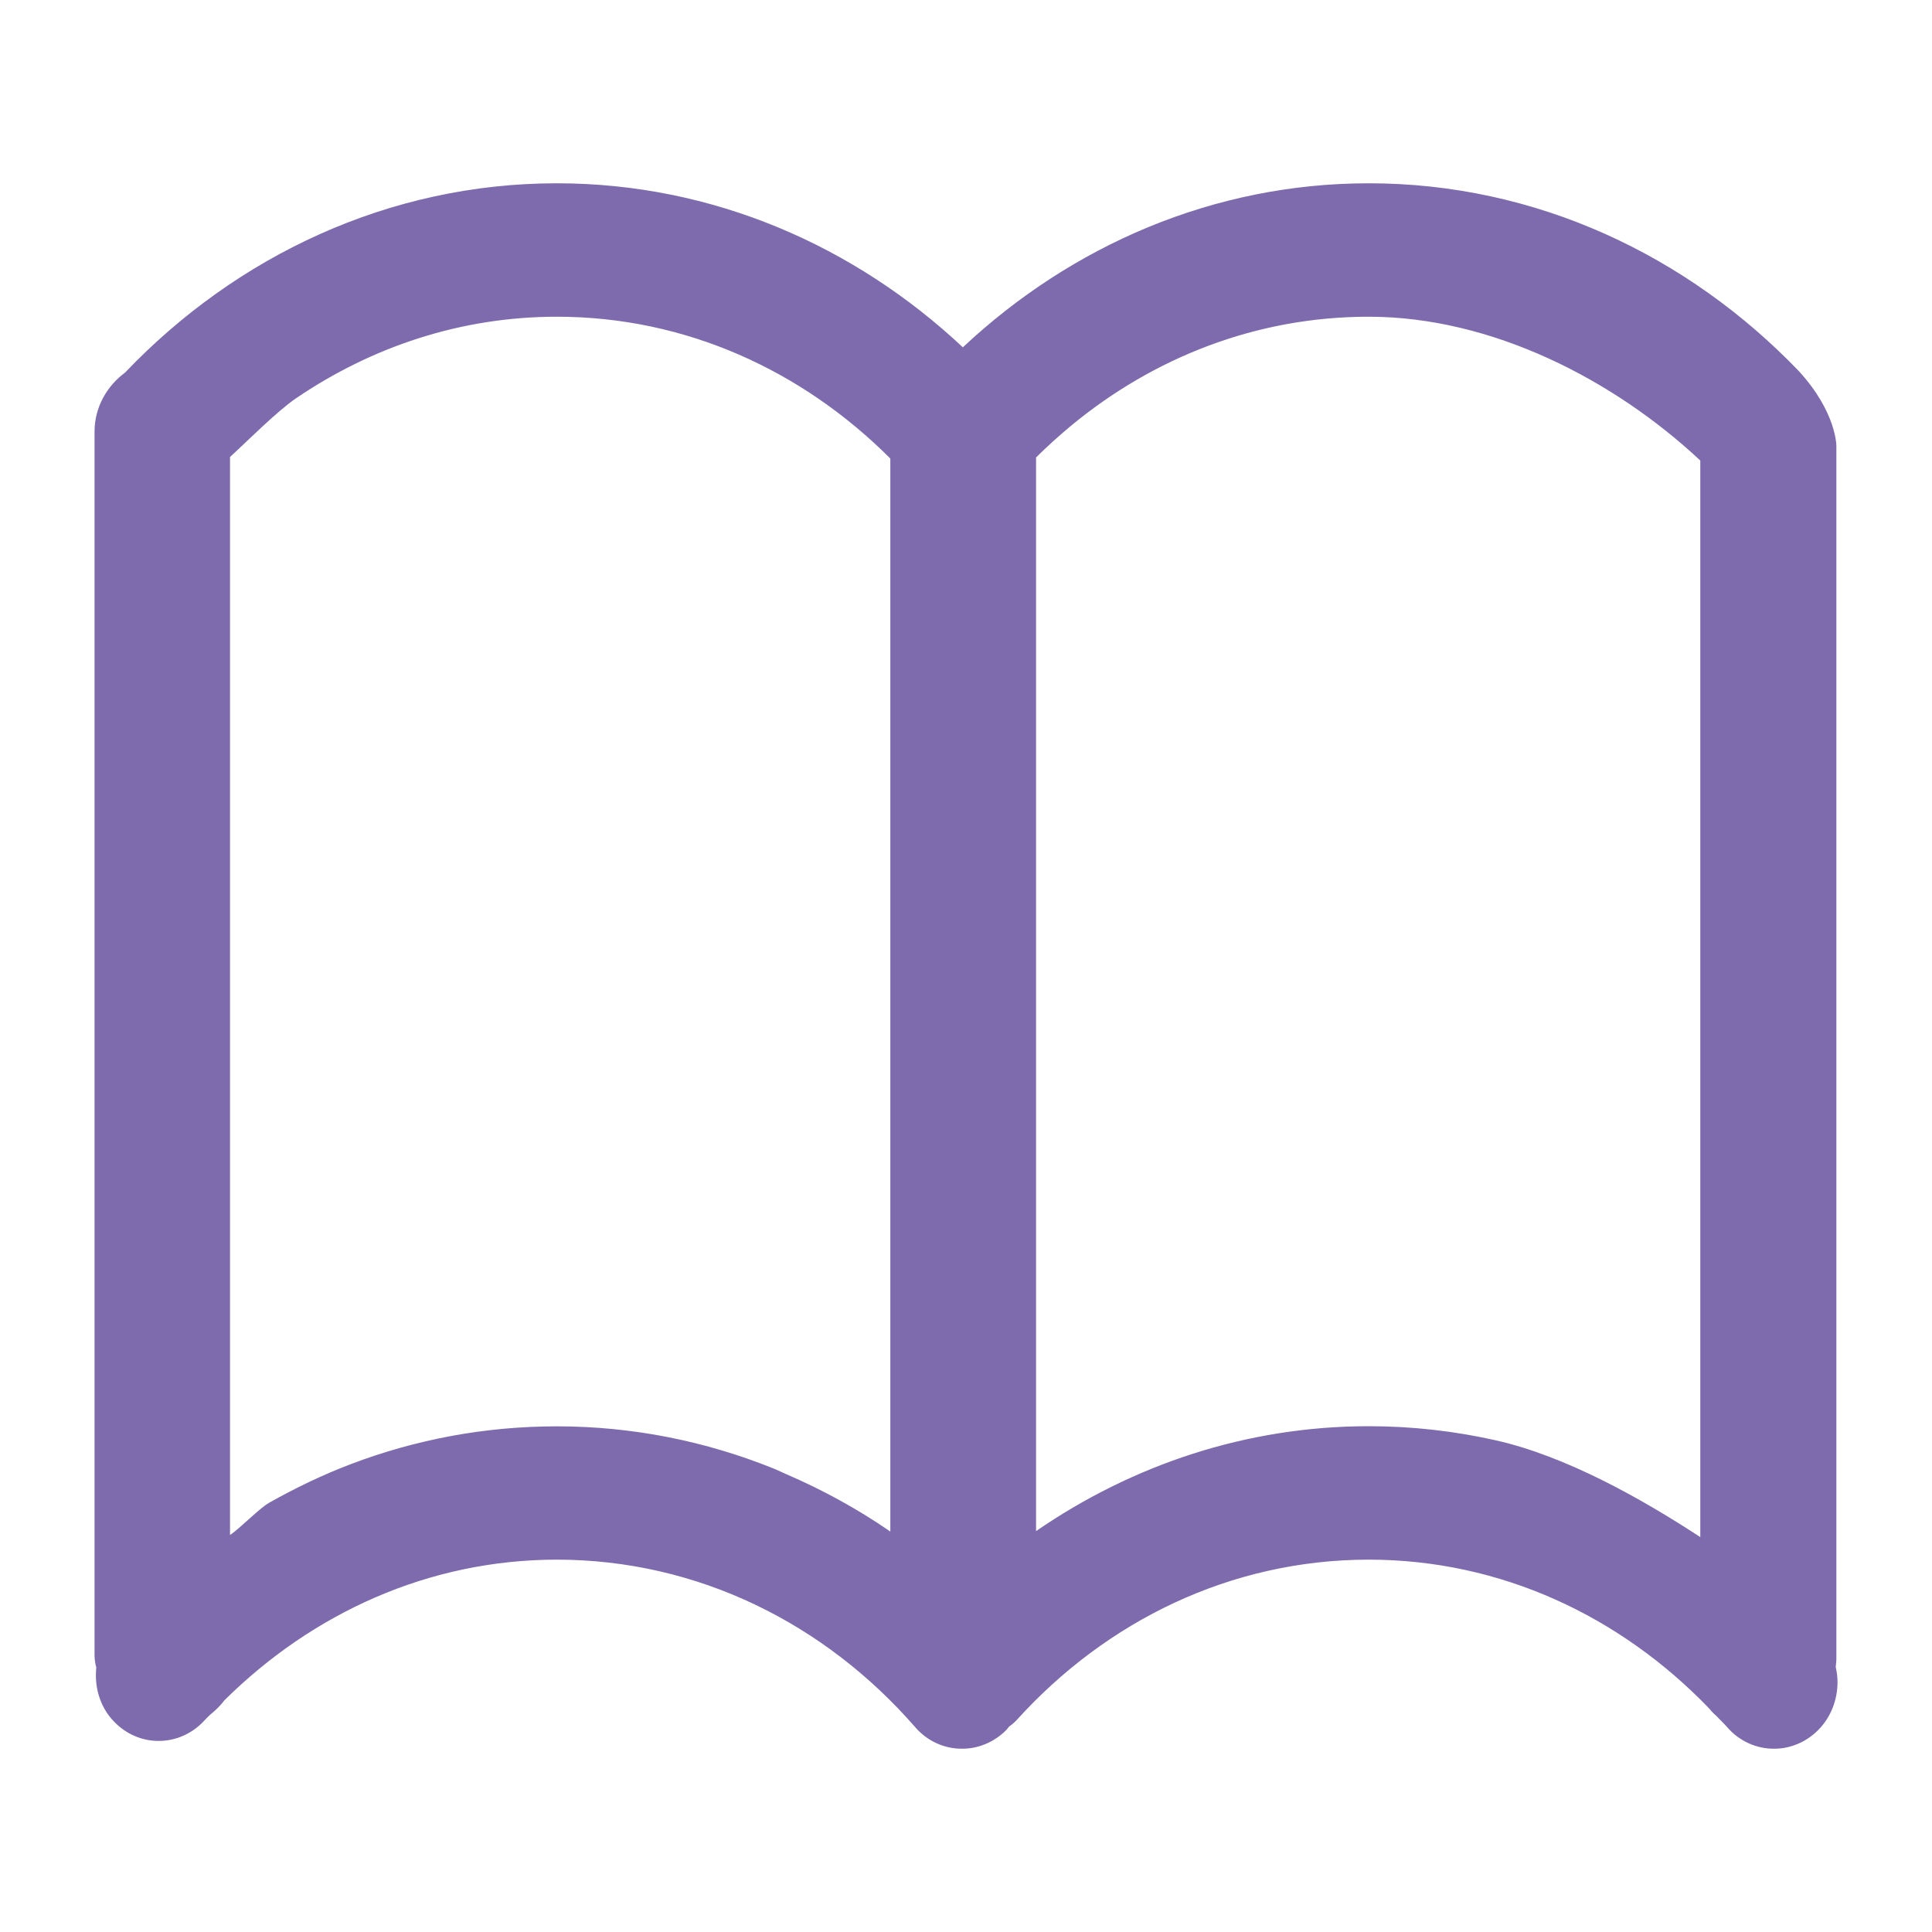 <?xml version="1.0" encoding="utf-8"?>
<!-- Generator: Adobe Illustrator 16.0.0, SVG Export Plug-In . SVG Version: 6.00 Build 0)  -->
<!DOCTYPE svg PUBLIC "-//W3C//DTD SVG 1.1//EN" "http://www.w3.org/Graphics/SVG/1.1/DTD/svg11.dtd">
<svg version="1.1" xmlns="http://www.w3.org/2000/svg" xmlns:xlink="http://www.w3.org/1999/xlink" x="0px" y="0px" width="30px"
	 height="30px" viewBox="0 0 30 30" enable-background="new 0 0 30 30" xml:space="preserve">
<g id="Layer_1" display="none">
	<path display="inline" fill="none" d="M14.198,12.436c0.034,0.045,0.048,0.107,0.051,0.175h2.119
		c-0.191-0.191-0.311-0.455-0.311-0.748s0.119-0.558,0.311-0.748h-2.116c-0.004,0.065-0.02,0.131-0.055,0.187
		c-0.126,0.2-0.655,0.562-0.655,0.562S14.081,12.287,14.198,12.436z"/>
	<path display="inline" fill="none" d="M7.759,14.09c0.639,2.685,2.734,4.81,5.402,5.49C13.032,16.637,10.69,14.266,7.759,14.09z"/>
	<path display="inline" fill="none" d="M17.102,12.611L17.102,12.611c0.412,0,0.748-0.335,0.748-0.748s-0.336-0.748-0.748-0.748
		c-0.414,0-0.748,0.335-0.748,0.748S16.688,12.611,17.102,12.611z"/>
	<path display="inline" fill="none" d="M16.918,19.559c2.629-0.701,4.688-2.809,5.322-5.462
		C19.346,14.316,17.059,16.658,16.918,19.559z"/>
	<circle display="inline" fill="none" cx="12.924" cy="11.863" r="0.405"/>
	<path display="inline" fill="none" d="M7.555,12.366c0,0.139,0.005,0.279,0.013,0.419c0.001,0.021,0.003,0.042,0.005,0.063
		c0.008,0.122,0.018,0.245,0.032,0.368c0.001,0.007,0.002,0.013,0.003,0.019c3.521,0.104,6.359,2.975,6.407,6.51
		c0.006,0,0.012,0.002,0.017,0.002c0.154,0.02,0.309,0.035,0.462,0.045c0.019,0.002,0.037,0.004,0.056,0.004
		c0.161,0.012,0.321,0.016,0.48,0.016c0.021,0,0.042-0.002,0.063-0.002c0.137-0.002,0.274-0.008,0.411-0.018
		c0.034-0.002,0.069-0.004,0.104-0.008c0.149-0.012,0.298-0.027,0.447-0.049c0.004,0,0.006,0,0.01-0.002
		c0.053-3.502,2.848-6.352,6.328-6.496c0.002-0.007,0.002-0.014,0.002-0.021c0.016-0.122,0.025-0.245,0.033-0.367
		c0.002-0.021,0.004-0.042,0.006-0.063c0.008-0.141,0.012-0.28,0.012-0.42v-2.177H7.555V12.366z M12.887,10.777v-0.002h1.311
		c0,0,0.005,0.012,0.011,0.033h2.893v0.001c0.004,0,0.006-0.001,0.01-0.001c0.582,0,1.055,0.473,1.055,1.055
		s-0.473,1.055-1.055,1.055l0,0l0,0l-2.904-0.001c-0.006,0.021-0.01,0.034-0.01,0.034h-1.274l0,0c-0.001,0-0.002,0-0.003,0h-0.033
		v-0.002c-0.584-0.019-1.052-0.497-1.052-1.086C11.834,11.274,12.303,10.795,12.887,10.777z"/>
	<path display="inline" fill="#59539C" d="M27.907,5.724H2.091C1.71,5.724,1.4,6.034,1.4,6.415v4.261
		c0,0.35,0.018,0.694,0.043,1.037c0.003,0.045,0.006,0.09,0.011,0.135c0.03,0.354,0.074,0.703,0.13,1.049
		c0.001,0.006,0.001,0.011,0.001,0.016c0.001,0.001,0.001,0.003,0.001,0.005c0.939,5.632,5.35,10.101,10.953,11.13
		c0.003,0,0.005,0.002,0.008,0.002c0.024,0.004,0.049,0.008,0.074,0.014c0.167,0.029,0.333,0.055,0.5,0.076
		c0.044,0.006,0.088,0.014,0.133,0.02c0.16,0.02,0.32,0.039,0.482,0.055c0.077,0.006,0.155,0.014,0.232,0.016
		c0.13,0.01,0.258,0.023,0.388,0.029c0.215,0.01,0.428,0.016,0.641,0.016c0.221,0,0.442-0.006,0.664-0.016
		c0.147-0.01,0.293-0.023,0.439-0.031c0.07-0.008,0.142-0.01,0.212-0.018c0.175-0.02,0.347-0.037,0.52-0.064
		c0.042-0.006,0.087-0.008,0.129-0.016c0.173-0.025,0.346-0.055,0.516-0.086c0.035-0.006,0.074-0.014,0.109-0.02
		c0.003,0,0.003,0,0.006,0c5.539-1.076,9.889-5.523,10.818-11.113c0-0.001,0.003-0.003,0.003-0.005c0-0.005,0-0.01,0.003-0.014
		c0.055-0.345,0.097-0.694,0.129-1.045c0.003-0.047,0.006-0.093,0.009-0.14c0.026-0.34,0.045-0.685,0.045-1.032V6.415
		C28.6,6.034,28.289,5.724,27.907,5.724z M3.117,13.507c4.81,0.288,8.652,4.179,8.866,9.009C7.604,21.4,4.165,17.914,3.117,13.507z
		 M18.147,22.48c0.23-4.76,3.984-8.604,8.734-8.964C25.84,17.871,22.462,21.33,18.147,22.48z M27.219,10.676
		c0,0.229-0.007,0.458-0.02,0.689c-0.003,0.035-0.007,0.07-0.01,0.105c-0.013,0.199-0.028,0.401-0.055,0.601
		c0,0.011,0,0.022-0.003,0.034c-5.712,0.235-10.299,4.914-10.385,10.66c-0.007,0.004-0.01,0.004-0.017,0.004
		c-0.244,0.035-0.487,0.061-0.733,0.08c-0.056,0.006-0.114,0.01-0.17,0.012c-0.226,0.018-0.45,0.027-0.675,0.029
		c-0.035,0-0.069,0.004-0.104,0.004c-0.261,0-0.524-0.006-0.789-0.025c-0.03,0-0.061-0.004-0.091-0.008
		c-0.251-0.016-0.505-0.041-0.758-0.072c-0.009,0-0.018-0.004-0.027-0.004c-0.079-5.801-4.738-10.514-10.517-10.684
		c0-0.01-0.002-0.019-0.003-0.03c-0.024-0.202-0.04-0.402-0.053-0.604c-0.003-0.034-0.006-0.067-0.008-0.101
		c-0.013-0.231-0.021-0.462-0.021-0.689V7.104h24.437V10.676L27.219,10.676z"/>
</g>
<g id="Layer_2" display="none">
	<g id="Layer_2_1_" display="inline">
		<path fill="#E73F4E" d="M19.53,10.431c0.283,0,0.504,0.221,0.504,0.503v16.09c0,0.281-0.221,0.502-0.504,0.502h-9.061
			c-0.284,0-0.505-0.221-0.505-0.502v-16.09c0-0.283,0.221-0.503,0.505-0.503H19.53 M19.53,9.328h-9.061
			c-0.882,0-1.607,0.724-1.607,1.606v16.09c0,0.882,0.726,1.605,1.607,1.605h9.061c0.883,0,1.608-0.724,1.608-1.605v-16.09
			C21.139,10.052,20.429,9.328,19.53,9.328L19.53,9.328z"/>
		<path fill="#E73F4E" d="M18.978,10.037H11.02c-0.487,0-0.882-0.394-0.882-0.883V7.625c0-0.489,0.395-0.882,0.882-0.882h7.958
			c0.49,0,0.884,0.394,0.884,0.882v1.528C19.861,9.643,19.468,10.037,18.978,10.037z M11.241,8.934h7.516V7.846h-7.516V8.934z"/>
		<g>
			<path fill="#E73F4E" d="M12.234,15.867H9.508c-0.299,0-0.551-0.251-0.551-0.552c0-0.299,0.252-0.551,0.551-0.551h2.727
				c0.299,0,0.551,0.252,0.551,0.551C12.786,15.615,12.549,15.867,12.234,15.867z"/>
			<path fill="#E73F4E" d="M12.234,19.681H9.508c-0.299,0-0.551-0.254-0.551-0.552c0-0.3,0.252-0.551,0.551-0.551h2.727
				c0.299,0,0.551,0.251,0.551,0.551C12.786,19.427,12.549,19.681,12.234,19.681z"/>
			<path fill="#E73F4E" d="M12.234,23.509H9.508c-0.299,0-0.551-0.252-0.551-0.55c0-0.302,0.252-0.553,0.551-0.553h2.727
				c0.299,0,0.551,0.251,0.551,0.553C12.786,23.257,12.549,23.509,12.234,23.509z"/>
		</g>
		<path fill="#E73F4E" d="M18.727,7.39l-1.088-0.173c0-0.016,0.331-2.349-1.261-3.042L16.11,4.049l-0.047-0.3
			c0-0.047-0.236-1.277-1.135-1.277c-0.914,0-1.134,1.277-1.15,1.277l-0.047,0.3l-0.268,0.125c-1.591,0.71-1.261,3.026-1.261,3.042
			L11.115,7.39c0-0.032-0.126-0.789,0.032-1.671c0.205-1.118,0.756-1.953,1.607-2.426c0.221-0.788,0.867-1.922,2.174-1.922
			c1.308,0,1.956,1.134,2.176,1.922c0.85,0.473,1.402,1.308,1.607,2.426C18.854,6.601,18.743,7.358,18.727,7.39z"/>
	</g>
</g>
<g id="Layer_3" display="none">
	<path display="inline" fill="#D31F87" d="M28.459,17.71c-0.143-0.438-0.444-0.796-0.856-1.006c-0.38-0.195-0.827-0.296-1.334-0.296
		c-0.469,0-0.833,0.09-0.871,0.1c-1.225,0.311-2.397,0.46-3.582,0.46c-2.526,0-4.725-0.689-7.049-1.42
		c-2.377-0.746-4.836-1.519-7.706-1.519c-1.049,0-2.068,0.102-3.116,0.309c-0.411,0.081-1.097,0.22-1.903,0.931
		c-0.713,0.63-0.781,1.725-0.151,2.438c0.295,0.334,0.709,0.538,1.15,0.576c1.073,3.726,2.771,8.189,8.335,8.189h8.518
		c4.091,0,6.027-4.129,6.806-6.516c0.038,0.003,0.076,0.011,0.116,0.011c0.649,0,1.239-0.359,1.536-0.938
		C28.561,18.618,28.598,18.148,28.459,17.71z M19.894,25.089h-8.518c-4.621,0-6.006-3.681-7.026-7.251
		c0.084-0.072,0.102-0.078,0.284-0.115c0.816-0.162,1.611-0.241,2.43-0.241c2.334,0,4.438,0.66,6.671,1.361
		c2.473,0.777,5.031,1.58,8.077,1.58c1.127,0,2.237-0.11,3.372-0.331C24.411,22.17,22.805,25.089,19.894,25.089z M27.123,18.396
		c-0.072,0.139-0.207,0.188-0.311,0.188c-0.051,0-0.1-0.011-0.146-0.032c-0.052-0.023-0.107-0.042-0.162-0.053
		c-0.058-0.011-0.143-0.02-0.236-0.02c-0.058,0-0.212,0.003-0.369,0.037c-1.392,0.354-2.731,0.524-4.088,0.524
		c-2.833,0-5.288-0.771-7.669-1.519c-2.331-0.732-4.533-1.425-7.08-1.425c-0.91,0-1.793,0.089-2.699,0.269
		c-0.352,0.07-0.591,0.137-0.951,0.455c-0.082,0.071-0.17,0.087-0.229,0.087c-0.058,0-0.169-0.016-0.259-0.118
		c-0.125-0.142-0.113-0.36,0.03-0.487c0.526-0.464,0.932-0.546,1.258-0.611c0.957-0.19,1.889-0.282,2.847-0.282
		c2.658,0,5.014,0.739,7.292,1.456c2.43,0.763,4.725,1.483,7.459,1.483c1.305,0,2.588-0.166,3.927-0.502
		c0.003,0,0.232-0.057,0.53-0.057c0.279,0,0.521,0.049,0.703,0.142c0.11,0.058,0.154,0.149,0.172,0.202
		C27.161,18.184,27.178,18.287,27.123,18.396z M15.877,11.928c0,1.836,1.493,3.331,3.33,3.331c1.836,0,3.331-1.495,3.331-3.331
		s-1.495-3.332-3.331-3.332C17.37,8.597,15.877,10.091,15.877,11.928z M19.207,9.978c1.074,0,1.948,0.875,1.948,1.95
		c0,1.076-0.874,1.95-1.948,1.95s-1.95-0.874-1.95-1.95C17.257,10.854,18.133,9.978,19.207,9.978z M16.442,7.429
		c1.075,0,1.949-0.875,1.949-1.95c0-1.074-0.874-1.949-1.949-1.949c-1.075,0-1.95,0.875-1.95,1.949
		C14.492,6.554,15.368,7.429,16.442,7.429z M16.442,4.91c0.313,0,0.567,0.256,0.567,0.569c0,0.313-0.255,0.57-0.567,0.57
		c-0.314,0-0.568-0.256-0.568-0.57C15.874,5.166,16.128,4.91,16.442,4.91z M11.446,11.838c1.238,0,2.244-1.007,2.244-2.245
		s-1.006-2.244-2.244-2.244S9.201,8.355,9.201,9.593S10.208,11.838,11.446,11.838z M11.446,8.729c0.476,0,0.863,0.388,0.863,0.864
		c0,0.477-0.387,0.864-0.863,0.864c-0.477,0-0.864-0.387-0.864-0.864C10.582,9.118,10.97,8.729,11.446,8.729z"/>
</g>
<g id="Layer_4" display="none">
	<path display="inline" fill="#F47B20" d="M27.845,11.488c-0.627-0.733-1.527-1.172-2.489-1.214c0.103-0.946-0.185-1.912-0.815-2.65
		c-0.662-0.774-1.628-1.219-2.651-1.219c-0.83,0-1.635,0.296-2.266,0.837c-1.423,1.216-1.623,3.339-0.479,4.8l-8.344,7.137
		c-0.659-0.706-1.58-1.107-2.551-1.107c-0.83,0-1.635,0.297-2.266,0.839c-0.708,0.604-1.138,1.449-1.209,2.379
		c-0.073,0.929,0.221,1.83,0.826,2.538c0.628,0.732,1.529,1.171,2.491,1.213c-0.103,0.947,0.183,1.911,0.814,2.65
		c0.664,0.774,1.63,1.221,2.651,1.221c0.83,0,1.634-0.297,2.266-0.839c0.708-0.605,1.139-1.45,1.21-2.38
		c0.068-0.858-0.178-1.693-0.695-2.374l8.348-7.141c0.653,0.679,1.56,1.064,2.511,1.064c0.831,0,1.634-0.297,2.264-0.837
		c0.708-0.606,1.14-1.45,1.213-2.38C28.745,13.098,28.451,12.196,27.845,11.488z M26.742,15.564
		c-0.433,0.368-0.979,0.571-1.546,0.571c-0.697,0-1.356-0.303-1.809-0.833c-0.063-0.073-0.117-0.149-0.169-0.226
		c-0.089-0.131-0.229-0.219-0.387-0.24c-0.156-0.021-0.313,0.026-0.433,0.128l-9.215,7.882c-0.12,0.103-0.191,0.252-0.194,0.412
		c-0.002,0.157,0.063,0.31,0.181,0.416c0.066,0.063,0.133,0.13,0.194,0.201c0.413,0.483,0.613,1.098,0.563,1.732
		c-0.049,0.633-0.343,1.21-0.826,1.624c-0.43,0.368-0.978,0.57-1.545,0.57c-0.696,0-1.356-0.304-1.809-0.832
		c-0.551-0.646-0.716-1.543-0.432-2.344c0.066-0.188,0.028-0.396-0.102-0.546c-0.106-0.125-0.26-0.194-0.421-0.194
		c-0.034,0-0.067,0.003-0.102,0.009c-0.828,0.156-1.702-0.148-2.248-0.79c-0.414-0.482-0.613-1.097-0.564-1.73
		c0.049-0.635,0.342-1.211,0.825-1.625c0.43-0.367,0.979-0.57,1.545-0.57c0.697,0,1.357,0.303,1.809,0.83
		c0.072,0.086,0.135,0.177,0.194,0.27c0.088,0.134,0.228,0.226,0.386,0.247c0.158,0.022,0.318-0.021,0.44-0.128l9.226-7.894
		c0.122-0.104,0.192-0.254,0.194-0.414c0.002-0.161-0.066-0.313-0.185-0.419c-0.082-0.073-0.161-0.148-0.232-0.232
		c-0.854-0.997-0.735-2.502,0.26-3.355c0.433-0.368,0.98-0.572,1.546-0.572c0.698,0,1.358,0.303,1.811,0.832
		c0.551,0.644,0.717,1.543,0.433,2.346c-0.067,0.186-0.028,0.395,0.1,0.545c0.13,0.151,0.326,0.222,0.523,0.185
		c0.828-0.157,1.701,0.149,2.249,0.788c0.413,0.484,0.613,1.099,0.563,1.733C27.518,14.575,27.225,15.15,26.742,15.564z
		 M6.496,12.911c0.254,0.032,0.511,0.048,0.765,0.048c1.366,0,2.699-0.479,3.756-1.349h0c0,0,0,0,0,0h0.001c0,0,0,0,0,0
		c1.173-0.961,1.926-2.321,2.121-3.83c0.194-1.509-0.192-3.017-1.085-4.243c0,0-0.001,0-0.001,0
		c-0.955-1.318-2.428-2.192-4.043-2.401C6.393,0.929,4.743,1.403,3.489,2.434c0,0.001-0.001,0.001-0.001,0.001
		C2.312,3.397,1.559,4.757,1.365,6.266C1.171,7.773,1.556,9.28,2.449,10.507v0c0,0,0,0,0,0C2.45,10.509,2.45,10.51,2.451,10.51
		c0,0,0,0,0,0.001C3.406,11.829,4.879,12.702,6.496,12.911z M12.041,7.638c-0.137,1.058-0.612,2.025-1.352,2.772
		C9.935,9.538,9.585,8.445,9.727,7.34c0.143-1.103,0.755-2.073,1.707-2.726C11.959,5.524,12.177,6.58,12.041,7.638z M7.868,2.234
		C9,2.38,10.013,2.901,10.774,3.722C9.581,4.552,8.81,5.789,8.628,7.199C8.447,8.61,8.88,10.002,9.826,11.107
		c-0.939,0.593-2.072,0.847-3.188,0.704c-1.133-0.146-2.147-0.667-2.908-1.487c1.194-0.828,1.964-2.066,2.146-3.478
		C6.058,5.434,5.625,4.042,4.68,2.938C5.62,2.346,6.752,2.092,7.868,2.234z M2.463,6.408C2.599,5.35,3.075,4.383,3.815,3.636
		c0.755,0.87,1.104,1.964,0.962,3.07C4.635,7.811,4.021,8.782,3.07,9.432C2.544,8.522,2.328,7.467,2.463,6.408z"/>
</g>
<g id="Layer_5" display="none">
	<g display="inline">
		<path fill="#8BC63F" d="M25.688,4.311c0-1.639-1.33-2.969-2.969-2.969c-1.108,0-2.072,0.609-2.585,1.507
			C18.655,1.896,16.893,1.342,15,1.342c-1.892,0-3.654,0.554-5.135,1.507C9.354,1.951,8.389,1.342,7.28,1.342
			c-1.64,0-2.969,1.33-2.969,2.969c0,1.283,0.813,2.376,1.954,2.791C5.772,8.25,5.5,9.515,5.5,10.843
			c0,2.591,1.038,4.941,2.72,6.655c-1.229,0.362-2.126,1.499-2.126,2.847c0,1.64,1.329,2.969,2.969,2.969h0.89v2.375
			c0,1.64,1.33,2.97,2.97,2.97c0.809,0,1.542-0.324,2.078-0.85c0.536,0.525,1.269,0.85,2.078,0.85c1.64,0,2.97-1.33,2.97-2.97l0,0
			v-2.375h0.89c1.642,0,2.969-1.329,2.969-2.969c0-1.348-0.896-2.484-2.126-2.847c1.683-1.714,2.721-4.063,2.721-6.655
			c0-1.328-0.272-2.593-0.765-3.741C24.875,6.687,25.688,5.595,25.688,4.311z M6.094,4.311c0-0.656,0.53-1.187,1.188-1.187
			c0.542,0,1,0.364,1.141,0.862c-0.474,0.456-0.9,0.96-1.273,1.504C6.556,5.425,6.094,4.922,6.094,4.311z M20.938,21.532h-0.891
			H19.75h-1.484v4.156l0,0c0,0.656-0.531,1.188-1.188,1.188c-0.655,0-1.188-0.531-1.188-1.188v-1.188H14.11v1.188
			c0,0.656-0.532,1.188-1.188,1.188s-1.188-0.531-1.188-1.188v-4.156H10.25H9.952H9.062c-0.656,0-1.188-0.532-1.188-1.188
			s0.532-1.187,1.188-1.187h1.336c1.364,0.755,2.933,1.187,4.602,1.187c1.67,0,3.237-0.431,4.602-1.187h1.336
			c0.656,0,1.188,0.53,1.188,1.187S21.595,21.532,20.938,21.532z M15,18.563c-4.264,0-7.72-3.456-7.72-7.719
			c0-4.263,3.456-7.719,7.72-7.719s7.72,3.456,7.72,7.719C22.72,15.107,19.264,18.563,15,18.563z M22.851,5.491
			c-0.372-0.544-0.799-1.047-1.273-1.502c0.142-0.498,0.6-0.864,1.143-0.864c0.656,0,1.187,0.53,1.187,1.187
			C23.906,4.922,23.445,5.425,22.851,5.491z"/>
		<circle fill="#8BC63F" cx="15" cy="14.109" r="2.078"/>
		<circle fill="#8BC63F" cx="11.734" cy="11.14" r="0.89"/>
		<circle fill="#8BC63F" cx="18.266" cy="11.14" r="0.89"/>
	</g>
</g>
<g id="Layer_6" display="none">
	<g display="inline">
		<rect x="3.145" y="7.969" fill="#F26930" width="1.162" height="18.248"/>
		<path fill="#F26930" d="M3.726,8.549c-1.337,0-2.383-1.104-2.383-2.382c0-1.279,1.104-2.383,2.383-2.383
			c1.336,0,2.382,1.104,2.382,2.383C6.108,7.445,5.062,8.549,3.726,8.549z M3.726,4.947c-0.697,0-1.22,0.581-1.22,1.22
			s0.581,1.22,1.22,1.22s1.22-0.58,1.22-1.22S4.424,4.947,3.726,4.947z"/>
		<rect x="25.693" y="7.969" fill="#F26930" width="1.162" height="18.248"/>
		<path fill="#F26930" d="M26.275,8.549c-1.336,0-2.384-1.104-2.384-2.382c0-1.279,1.104-2.383,2.384-2.383
			c1.336,0,2.382,1.104,2.382,2.383C28.657,7.445,27.553,8.549,26.275,8.549z M26.275,4.947c-0.698,0-1.221,0.581-1.221,1.22
			s0.581,1.22,1.221,1.22c0.639,0,1.22-0.58,1.22-1.22S26.914,4.947,26.275,4.947z"/>
		<path fill="#F26930" d="M26.855,22.555H3.145V11.688h23.653v10.867H26.855L26.855,22.555z M4.307,21.394h21.329V12.85H4.307
			V21.394z"/>
		<g>
			<path fill="#F26930" d="M20.638,18.835c-0.988,0-1.743-0.754-1.743-1.742s0.755-1.744,1.743-1.744v1.162
				c-0.349,0-0.581,0.231-0.581,0.582c0,0.348,0.232,0.581,0.581,0.581V18.835L20.638,18.835z"/>
			<path fill="#F26930" d="M20.638,18.835v-1.161c0.348,0,0.582-0.233,0.582-0.581c0-0.351-0.234-0.582-0.582-0.582v-1.162
				c0.988,0,1.743,0.755,1.743,1.744S21.567,18.835,20.638,18.835z"/>
			<path fill="#F26930" d="M15,18.835v-1.161c0.349,0,0.582-0.233,0.582-0.581c0-0.351-0.233-0.582-0.582-0.582v-1.162
				c0.988,0,1.744,0.755,1.744,1.744S15.988,18.835,15,18.835z"/>
			<path fill="#F26930" d="M15,18.835c-0.987,0-1.743-0.754-1.743-1.742s0.755-1.744,1.743-1.744v1.162
				c-0.349,0-0.581,0.231-0.581,0.582c0,0.348,0.232,0.581,0.581,0.581V18.835z"/>
			<path fill="#F26930" d="M9.363,18.835v-1.161c0.349,0,0.582-0.233,0.582-0.581c0-0.351-0.233-0.582-0.582-0.582v-1.162
				c0.988,0,1.744,0.755,1.744,1.744S10.352,18.835,9.363,18.835z"/>
			<path fill="#F26930" d="M9.363,18.835c-0.989,0-1.744-0.754-1.744-1.742s0.755-1.744,1.744-1.744v1.162
				c-0.349,0-0.581,0.231-0.581,0.582c0,0.348,0.231,0.581,0.581,0.581V18.835z"/>
			<rect x="20.057" y="12.269" fill="#F26930" width="1.163" height="3.719"/>
			<rect x="20.057" y="18.256" fill="#F26930" width="1.163" height="3.719"/>
			<rect x="14.419" y="12.269" fill="#F26930" width="1.162" height="3.719"/>
			<rect x="14.419" y="18.256" fill="#F26930" width="1.162" height="3.719"/>
			<rect x="8.783" y="12.269" fill="#F26930" width="1.162" height="3.719"/>
			<rect x="8.783" y="18.256" fill="#F26930" width="1.162" height="3.719"/>
		</g>
	</g>
</g>
<g id="Layer_7" display="none">
	<path display="inline" fill="#D93D94" d="M27.718,22.403c0.012-0.047,0.017-0.094,0.017-0.144c0-0.417-0.163-0.81-0.458-1.104
		c-0.092-0.094-0.197-0.165-0.306-0.231v-2.614c0-5.688-3.932-10.471-9.348-11.673c0.432-0.561,0.687-1.261,0.687-2.021
		c0-1.824-1.485-3.31-3.31-3.31c-1.825,0-3.311,1.486-3.311,3.31c0,0.76,0.255,1.46,0.688,2.021
		c-5.417,1.202-9.348,5.984-9.348,11.673v2.614c-0.109,0.066-0.214,0.138-0.306,0.231c-0.295,0.294-0.457,0.687-0.457,1.104
		c0,0.05,0.005,0.097,0.014,0.144c0.342,1.5,0.342,3.087,0,4.59c-0.009,0.044-0.014,0.091-0.014,0.142
		c0,0.415,0.161,0.809,0.457,1.103c0.295,0.293,0.688,0.456,1.105,0.456h22.346c0.417,0,0.81-0.163,1.104-0.456
		c0.295-0.294,0.458-0.688,0.458-1.103c0-0.051-0.005-0.098-0.017-0.142C27.377,25.49,27.377,23.903,27.718,22.403z M15,2.578
		c1.124,0,2.039,0.915,2.039,2.039c0,0.834-0.497,1.55-1.233,1.864c-0.089,0.039-0.18,0.069-0.271,0.094
		c-0.052,0.014-0.104,0.028-0.156,0.039c-0.123,0.023-0.244,0.04-0.366,0.042c-0.006,0-0.014,0-0.021,0
		c-0.124,0-0.248-0.018-0.372-0.042c-0.053-0.01-0.103-0.024-0.155-0.039c-0.092-0.025-0.184-0.055-0.273-0.094
		c-0.734-0.313-1.232-1.03-1.232-1.864C12.959,3.493,13.875,2.578,15,2.578z M4.298,18.311c0-5.149,3.602-9.475,8.538-10.478
		c-2.22,1.991-3.428,4.401-3.428,6.928c0,0.352,0.284,0.636,0.636,0.636s0.636-0.285,0.636-0.636c0-2.392,1.303-4.698,3.685-6.549
		v4.235c0,0.351,0.284,0.634,0.636,0.634s0.636-0.284,0.636-0.634V8.209c2.38,1.854,3.685,4.158,3.685,6.551
		c0,0.352,0.284,0.636,0.636,0.636c0.35,0,0.637-0.285,0.637-0.636c0-2.526-1.208-4.937-3.43-6.928
		c4.937,1.003,8.538,5.328,8.538,10.478v2.39H4.298V18.311z M26.46,27.185c-0.015,0.074-0.056,0.127-0.082,0.152
		c-0.033,0.035-0.1,0.088-0.205,0.088H3.827c-0.106,0-0.175-0.053-0.207-0.088c-0.026-0.025-0.068-0.078-0.081-0.152
		c0.356-1.631,0.356-3.344,0-4.975c0.012-0.075,0.054-0.129,0.081-0.154c0.032-0.031,0.101-0.087,0.207-0.087h22.346
		c0.105,0,0.172,0.053,0.205,0.087c0.026,0.025,0.067,0.079,0.082,0.154C26.102,23.838,26.102,25.554,26.46,27.185z"/>
</g>
<g id="Layer_8">
	<path fill="#7E6BAE" d="M28.515,25.774V6.942c0.003-0.02,0.002-0.541-0.583-1.18c-1.724-1.795-4.079-2.916-6.678-2.916
		c-2.416,0-4.62,0.97-6.303,2.547c-1.683-1.579-3.889-2.547-6.305-2.547c-2.611,0-4.979,1.131-6.705,2.94
		C1.667,5.988,1.466,6.319,1.468,6.708v18.999c0.002,0.085,0.016,0.146,0.027,0.186c-0.004,0.038-0.006,0.079-0.006,0.118
		c-0.001,0.249,0.083,0.517,0.28,0.72c0.187,0.197,0.439,0.303,0.694,0.302c0.264,0.001,0.525-0.112,0.714-0.32
		c0.017-0.021,0.049-0.05,0.092-0.092c0.08-0.064,0.155-0.138,0.217-0.22c1.368-1.354,3.168-2.181,5.16-2.183
		c2.193,0.002,4.164,0.994,5.565,2.601c0.189,0.22,0.458,0.337,0.728,0.335c0.247,0.002,0.496-0.1,0.683-0.287
		c0.02-0.021,0.036-0.041,0.047-0.057c0.031-0.021,0.071-0.051,0.117-0.1c1.394-1.542,3.326-2.491,5.469-2.492
		c2.055,0.002,3.906,0.879,5.285,2.311c0.022,0.029,0.065,0.076,0.115,0.119c0.052,0.057,0.119,0.118,0.165,0.172
		c0.189,0.219,0.458,0.336,0.727,0.334c0.002,0,0.004,0,0.006,0c0.245,0,0.491-0.101,0.677-0.287
		c0.205-0.205,0.303-0.479,0.303-0.748c0-0.085-0.012-0.162-0.028-0.235C28.507,25.86,28.512,25.825,28.515,25.774z M23.23,22.366
		c-0.639-0.144-1.3-0.22-1.977-0.22c-1.903,0-3.676,0.604-5.165,1.629V7.103c0.173-0.171,0.353-0.334,0.539-0.489
		c1.286-1.064,2.884-1.696,4.625-1.696c1.912,0,3.804,0.975,5.15,2.233v16.717C25.486,23.268,24.315,22.611,23.23,22.366z
		 M12.034,22.812c-0.007-0.004-0.017-0.006-0.024-0.01c-1.046-0.421-2.18-0.654-3.363-0.654c-1.12,0-2.197,0.206-3.197,0.586
		c-0.44,0.167-0.864,0.371-1.273,0.602c-0.15,0.085-0.46,0.405-0.605,0.499V7.096C3.844,6.847,4.296,6.39,4.599,6.183
		c1.175-0.798,2.557-1.265,4.047-1.265c2.001,0,3.812,0.834,5.179,2.202v16.662c-0.505-0.349-1.046-0.645-1.611-0.889
		C12.154,22.867,12.095,22.838,12.034,22.812z"/>
</g>
</svg>

